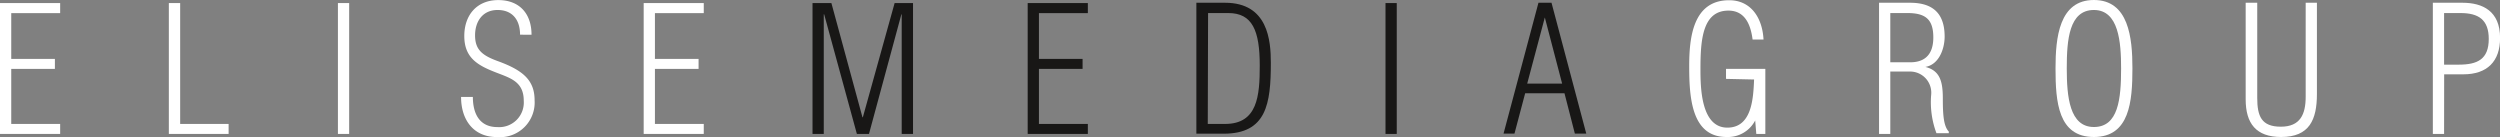 <?xml version="1.0" encoding="UTF-8"?> <svg xmlns="http://www.w3.org/2000/svg" id="Слой_1" data-name="Слой 1" viewBox="0 0 317.9 17.42"><rect x="0" y="0" width="317.9" height="17.42" fill="#808080" stroke="none"/> <defs> <style>.cls-1{fill:#fff;}.cls-2{fill:#181716;}</style> </defs> <polygon class="cls-1" points="0 0.39 0 17.03 7.65 17.03 7.65 15.76 1.43 15.76 1.43 8.76 6.98 8.76 6.98 7.49 1.43 7.49 1.43 1.67 7.65 1.67 7.65 0.39 0 0.39"></polygon> <polygon class="cls-1" points="21.47 0.39 21.47 17.03 29.07 17.03 29.07 15.76 22.91 15.76 22.91 0.39 21.47 0.39"></polygon> <rect class="cls-1" x="42.97" y="0.39" width="1.43" height="16.64"></rect> <path class="cls-1" d="M200,522.06c0-1.92-1-3.14-2.86-3.14s-2.86,1.41-2.86,3.23.92,2.55,2.86,3.26c3.26,1.18,4.71,2.45,4.71,5a4.41,4.41,0,0,1-4.78,4.67c-3,0-4.57-2.19-4.57-5.1H194c0,2.1.83,3.83,3.12,3.83a3.13,3.13,0,0,0,3.35-3.35c0-2.52-1.83-2.91-3.72-3.67-2.24-.88-3.84-1.87-3.84-4.56s1.62-4.57,4.32-4.57,4.23,1.73,4.23,4.41Z" transform="translate(-133.87 -517.65)"></path> <polygon class="cls-1" points="81.85 0.39 81.85 17.03 89.49 17.03 89.49 15.76 83.28 15.76 83.28 8.76 88.83 8.76 88.83 7.49 83.28 7.49 83.28 1.67 89.49 1.67 89.49 0.39 81.85 0.39"></polygon> <polygon class="cls-2" points="113.76 0.39 109.72 14.91 109.67 14.91 105.72 0.39 103.32 0.39 103.32 17.03 104.75 17.03 104.75 1.82 104.8 1.82 108.96 17.03 110.5 17.03 114.62 1.82 114.66 1.82 114.66 17.03 116.1 17.03 116.1 0.39 113.76 0.39"></polygon> <polygon class="cls-2" points="130.68 0.39 130.68 17.03 138.33 17.03 138.33 15.76 132.11 15.76 132.11 8.76 137.66 8.76 137.66 7.49 132.11 7.49 132.11 1.67 138.33 1.67 138.33 0.39 130.68 0.39"></polygon> <path class="cls-2" d="M287.45,533.41h2.2c4.14,0,4.41-3.58,4.41-7.42,0-4.46-.94-6.68-4-6.68h-2.57ZM286,518h3.65c5.48,0,5.82,4.83,5.82,7.65,0,5.2-.55,9-6,9H286Z" transform="translate(-133.87 -517.65)"></path> <rect class="cls-2" x="176.18" y="0.39" width="1.43" height="16.64"></rect> <path class="cls-2" d="M330.31,519.87h0l2.2,8.41h-4.44ZM329.5,518l-4.44,16.64h1.39l1.36-5.13h5l1.32,5.13h1.45L331.16,518Z" transform="translate(-133.87 -517.65)"></path> <path class="cls-1" d="M353.35,527.68v-1.27h5v8.27h-1.15l-.14-1.71a3.91,3.91,0,0,1-3.65,2.1c-4.44,0-4.74-5-4.74-9,0-3.56.44-8.39,5.08-8.39,2.77,0,4.23,2.24,4.37,5h-1.39c-.23-1.81-.92-3.68-3.07-3.68-3.3,0-3.56,3.72-3.56,7.44,0,2.29.05,7.44,3.42,7.44,3.14,0,3.3-3.76,3.4-6.12Z" transform="translate(-133.87 -517.65)"></path> <path class="cls-1" d="M374.24,525.57h2.54c1.46,0,2.93-.62,2.93-3.16,0-2.31-1-3.1-3.3-3.1h-2.17Zm0,9.11h-1.43V518h3.93c2.52,0,4.41,1,4.41,4.3,0,1.62-.76,3.58-2.45,3.86v0c1.94.48,2.22,2,2.22,4.06s.11,3.49.76,4.16v.21h-1.57a11.22,11.22,0,0,1-.67-4.9,2.69,2.69,0,0,0-2.79-2.94h-2.41Z" transform="translate(-133.87 -517.65)"></path> <path class="cls-1" d="M403.59,526.34c0-3.33-.3-7.42-3.46-7.42s-3.45,3.81-3.45,7.42.35,7.46,3.45,7.46,3.46-3.53,3.46-7.46m-8.34,0c0-3.91.46-8.69,4.88-8.69s4.9,4.78,4.9,8.69c0,4.2-.35,8.73-4.9,8.73s-4.88-4.46-4.88-8.73" transform="translate(-133.87 -517.65)"></path> <path class="cls-1" d="M420.9,518v12.09c0,2.33.53,3.67,3,3.67s3.16-1.57,3.16-3.81V518h1.43V529.6c0,3.26-.94,5.47-4.55,5.47-3.19,0-4.51-1.73-4.51-4.78V518Z" transform="translate(-133.87 -517.65)"></path> <path class="cls-1" d="M444.66,525.87h1.87c2.36,0,3.81-.67,3.81-3.27,0-2.43-1.29-3.29-3.58-3.29h-2.1Zm0,8.81h-1.43V518H447c2.57,0,4.78,1.06,4.78,4.48,0,3-1.66,4.62-4.66,4.62h-2.45Z" transform="translate(-133.87 -517.65)"></path> </svg> 
